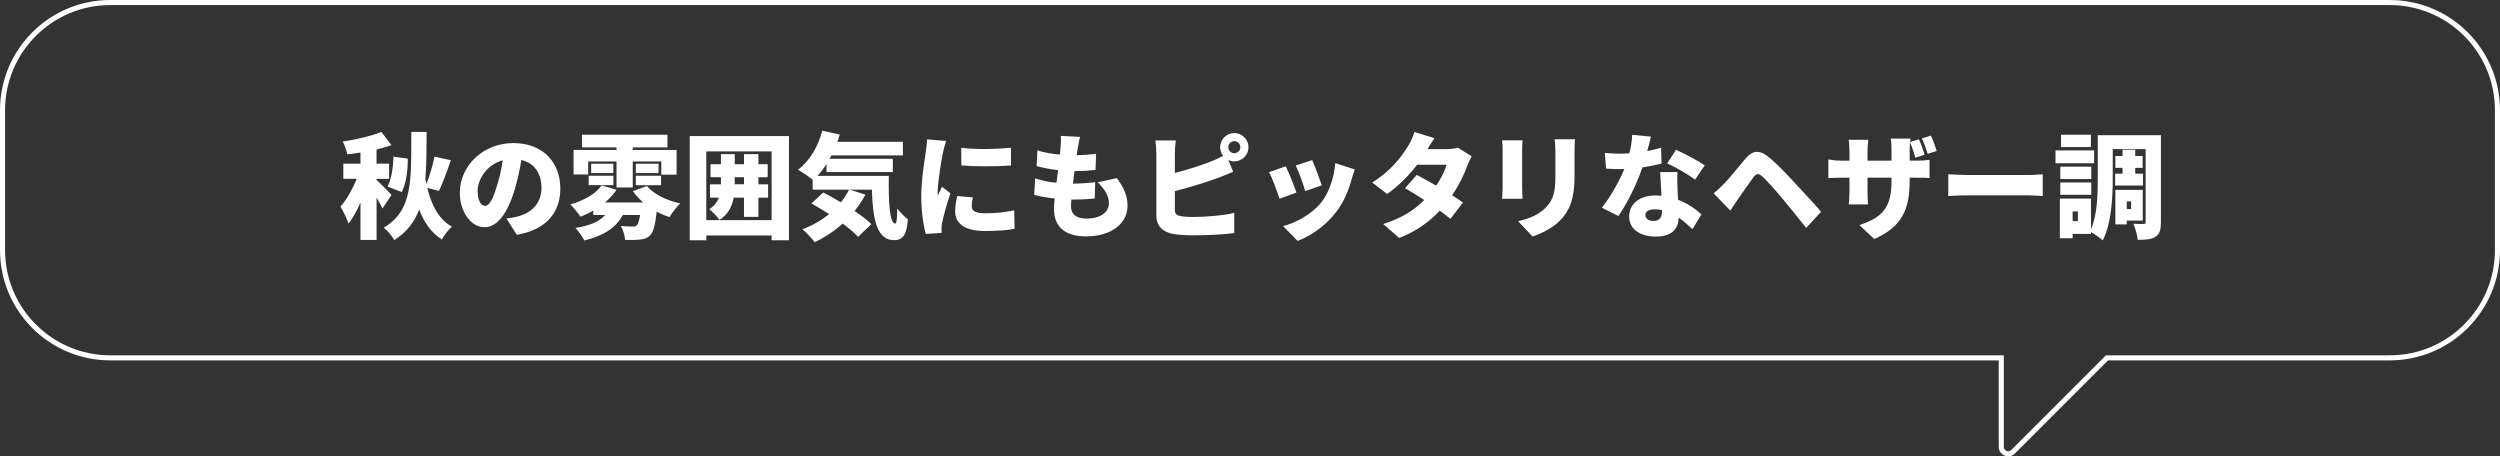 <?xml version="1.0" encoding="UTF-8"?>
<svg id="_レイヤー_2" data-name="レイヤー_2" xmlns="http://www.w3.org/2000/svg" viewBox="0 0 985 179.79">
  <rect x="0" y="0" width="985" height="179.79" fill="#333333" stroke="none"/>
  <defs>
    <style>
      .cls-1 {
        fill: #fff;
      }

      .cls-2 {
        fill: none;
        stroke: #fff;
        stroke-miterlimit: 10;
        stroke-width: 2px;
      }
    </style>
  </defs>
  <g id="_レイヤー_1-2" data-name="レイヤー_1">
    <g>
      <g>
        <path class="cls-1" d="M150.71,82.15c-.54-1.17-1.44-2.75-2.34-4.27v16.65h-6.34v-14.71c-1.4,3.19-3.02,6.16-4.73,8.32-.58-1.98-2.11-4.95-3.15-6.75,2.47-2.74,4.81-7.02,6.43-10.93h-5.31v-5.98h6.75v-4.36c-1.76.27-3.51.5-5.18.68-.27-1.44-1.08-3.69-1.8-5.04,5.44-.81,11.25-2.16,15.21-3.78l4,5.22c-1.84.63-3.82,1.21-5.89,1.71v5.58h4.95v5.98h-4.95v.45c1.12.94,5.08,4.9,5.89,5.89l-3.55,5.35ZM168.35,74.01c1.62,6.79,4.5,12.42,9.72,15.3-1.35,1.12-3.15,3.46-4,5.04-4.23-2.7-7.02-6.75-8.91-11.83-1.85,4.95-4.86,8.95-9.81,12.06-.85-1.53-2.7-3.78-4.18-4.86,11.52-6.84,10.84-18.54,10.89-37.75h6.03c-.04,6.84-.04,12.91-.49,18.36.09.72.27,1.44.4,2.2,1.26-3.19,2.52-7.47,3.2-10.8l6.43,1.4c-1.49,4.45-3.24,9.04-4.68,12.1l-4.59-1.21ZM152.69,73.51c1.48-2.7,2.25-7.65,2.34-11.79l5.62.77c.09,4.59-.63,9.72-2.34,13.18l-5.62-2.16Z"/>
        <path class="cls-1" d="M199.53,86.11c1.89-.23,3.1-.5,4.36-.81,5.67-1.4,9.45-5.35,9.45-11.2s-2.79-9.85-7.92-11.07c-.59,3.6-1.4,7.52-2.61,11.61-2.66,8.91-6.66,14.89-11.92,14.89s-9.72-5.98-9.72-13.59c0-10.57,9.13-19.57,21.06-19.57s18.54,7.83,18.54,17.95c0,9.36-5.54,16.24-17.14,18.18l-4.09-6.39ZM198.09,63.16c-6.61,1.8-9.9,7.78-9.9,12.06,0,3.87,1.35,5.89,2.88,5.89,1.8,0,3.15-2.7,4.72-7.87.99-3.02,1.76-6.57,2.29-10.08Z"/>
        <path class="cls-1" d="M254.88,73.29c2.57,3.1,7.65,5.67,13.14,6.88-1.39,1.26-3.29,3.73-4.23,5.35-1.75-.54-3.46-1.26-5.04-2.12-.63,5.35-1.35,8.05-2.56,9.27-1.12,1.17-2.43,1.58-4.01,1.71-1.3.18-3.51.18-5.89.14-.09-1.67-.76-3.96-1.71-5.49,1.89.18,3.78.23,4.68.23.72,0,1.17-.05,1.62-.45.5-.45.95-1.71,1.3-4.09h-6.79c-2.92,5.44-8.19,8.28-15.16,10.03-.63-1.31-2.43-3.83-3.51-4.95,5.22-.81,9.31-2.34,11.7-5.08h-4.68v-1.75c-1.62.94-3.33,1.75-5.04,2.38-.81-1.21-2.79-3.69-4.01-4.81,5.18-1.44,10.04-4.09,12.33-7.51l5.85,1.75c-1.17,1.85-2.74,3.51-4.5,5h15.07c-1.57-1.35-2.92-2.83-4.09-4.46l5.53-2.02ZM231.75,68.74h-5.76v-9.67h16.92v-.99h-13.59v-4.99h33.66v4.99h-13.68v.99h17.28v9.76h-6.03v-5.22h-11.25v10.26h-6.39v-10.26h-11.16v5.13ZM231.93,69.24h9.76v3.69h-9.76v-3.69ZM241.65,64.51v3.69h-8.73v-3.69h8.73ZM259.47,64.51v3.69h-8.95v-3.69h8.95ZM250.52,69.24h9.94v3.73h-9.94v-3.73Z"/>
        <path class="cls-1" d="M310.86,53.62v41.04h-6.84v-1.89h-25.74v1.89h-6.53v-41.04h39.1ZM304.02,86.74v-27.09h-25.74v27.09h25.74ZM302.63,77.88h-3.83v7.56h-5.67v-7.56h-4.05c-.67,3.51-2.16,6.57-5.62,8.77-.85-1.26-2.79-3.29-4-4.23,1.98-1.26,3.1-2.79,3.78-4.54h-3.51v-5.26h4.32v-2.79h-4.1v-5.13h4.1v-3.96h5.44v3.96h3.65v-3.96h5.67v3.96h3.65v5.13h-3.65v2.79h3.83v5.26ZM293.13,72.61v-2.79h-3.65v2.79h3.65Z"/>
        <path class="cls-1" d="M350.19,69.28c-.18,10.39.36,18.81,2.52,18.81.59-.04.77-2.34.81-5.89,1.26,1.53,2.83,3.19,4.19,4.19-.45,5.62-1.62,8.23-5.45,8.23-6.93,0-8.41-8.68-8.73-19.89h-8.68l6.12,1.98c-1.21,2.29-2.65,4.45-4.27,6.43,2.66,1.8,5,3.56,6.61,5.17l-5.22,5c-1.44-1.58-3.6-3.38-6.08-5.22-3.37,3.02-7.11,5.49-11.02,7.33-.99-1.35-3.38-3.92-4.82-5.08,3.83-1.44,7.42-3.51,10.49-5.98-2.38-1.53-4.77-2.97-6.97-4.19l4.68-4.32c2.11,1.08,4.54,2.43,6.93,3.87,1.26-1.57,2.34-3.24,3.24-4.99h-14.35v-3.92c-1.39-1.17-4.23-3.06-5.8-3.96,4.54-3.29,7.96-9.09,9.58-15.34l6.88,1.49c-.27.99-.58,1.93-.94,2.88h25.83v5.35h-28.17c-.23.45-.45.9-.72,1.35h24.93v5.22h-26.14v-3.15c-1.08,1.71-2.29,3.28-3.55,4.63h28.12Z"/>
        <path class="cls-1" d="M372.79,55.56c-.41.99-1.08,3.73-1.26,4.54-.5,2.29-2.11,11.74-2.11,15.88,0,.14,0,.85.04,1.04.58-1.26,1.12-2.16,1.71-3.42l3.29,2.56c-1.35,4.05-2.74,8.95-3.24,11.47-.13.63-.27,1.71-.27,2.11,0,.5,0,1.31.04,2.02l-6.21.41c-.9-3.02-1.8-8.64-1.8-14.67,0-6.84,1.3-14.26,1.76-17.55.18-1.35.49-3.38.54-5.04l7.52.63ZM383.31,77.79c-.32,1.4-.45,2.38-.45,3.55,0,1.98,1.84,2.7,5.49,2.7,4.01,0,7.2-.36,11.25-1.17l.13,7.29c-2.92.54-6.48.85-11.74.85-7.79,0-11.65-2.93-11.65-7.65,0-2.02.31-3.96.81-6.12l6.17.54ZM398.34,58.21v6.97c-5.85.45-13.63.5-19.57,0l-.04-6.93c5.8.72,14.62.5,19.62-.04Z"/>
        <path class="cls-1" d="M440.06,70.18c2.88,3.96,4.19,7.11,4.19,10.89,0,6.79-6.12,12.06-16.38,12.06-7.6,0-12.6-3.24-12.6-10.8,0-.99.09-2.43.27-4.14-3.11-.31-5.85-.81-8.05-1.4l.36-6.52c2.83.94,5.62,1.48,8.41,1.75l.63-5c-3.02-.31-5.94-.9-8.46-1.57l.32-6.21c2.47.85,5.67,1.4,8.86,1.67.14-1.12.23-2.11.27-2.97.09-1.31.22-2.75.09-4.41l7.56.41c-.45,1.89-.67,3.19-.9,4.45-.09.58-.22,1.53-.41,2.75,3.06-.04,5.8-.27,7.65-.58l-.22,6.39c-2.48.27-4.73.45-8.28.45-.23,1.62-.45,3.33-.63,4.95h.04c2.52,0,5.94-.23,8.73-.54l-.18,6.39c-2.21.23-4.73.41-7.38.41h-1.84c-.09,1.03-.14,1.93-.14,2.56,0,3.33,2.12,4.95,6.12,4.95,5.89,0,8.82-2.79,8.82-5.94s-1.71-5.67-4.41-8.37l7.56-1.62Z"/>
        <path class="cls-1" d="M462.88,68.16c5.26-1.35,11.02-3.24,14.67-4.72,1.44-.54,2.79-1.17,4.36-2.02-.72-.94-1.17-2.16-1.17-3.42,0-3.06,2.52-5.58,5.58-5.58s5.58,2.52,5.58,5.58-2.52,5.58-5.58,5.58c-.85,0-1.66-.18-2.38-.54l1.94,4.64c-1.98.81-4.23,1.75-5.8,2.34-4.32,1.62-11.25,3.78-17.19,5.26v7.42c0,1.75.85,2.2,2.79,2.56,1.3.18,2.88.22,4.77.22,4.68,0,12.15-.63,15.84-1.62v7.96c-4.46.63-11.29.9-16.29.9-3.06,0-5.8-.23-7.79-.54-4.14-.77-6.61-3.19-6.61-7.24v-24.34c0-.99-.14-3.73-.36-5.26h8.01c-.22,1.53-.36,3.96-.36,5.26v7.56ZM488.7,57.99c0-1.31-1.08-2.38-2.38-2.38s-2.38,1.08-2.38,2.38,1.08,2.38,2.38,2.38,2.38-1.08,2.38-2.38Z"/>
        <path class="cls-1" d="M510.8,75.85l-6.66,2.48c-.76-2.43-2.92-8.32-4.14-10.48l6.57-2.34c1.26,2.52,3.33,7.74,4.23,10.35ZM533.79,66.76c-.63,1.76-.94,2.83-1.26,3.92-1.17,4.32-3.06,8.91-6.03,12.78-4.19,5.49-9.85,9.4-15.25,11.47l-5.71-5.85c4.77-1.21,11.34-4.63,15.07-9.36,2.97-3.73,5.08-9.85,5.49-15.43l7.69,2.47ZM520.79,73.02l-6.53,2.25c-.63-2.25-2.52-7.56-3.73-10.08l6.48-2.11c.9,1.98,3.1,7.83,3.78,9.94Z"/>
        <path class="cls-1" d="M579.87,61.59c-.58.99-1.26,2.34-1.75,3.69-1.12,3.15-3.11,7.47-5.99,11.65,1.67,1.08,3.15,2.07,4.27,2.88l-4.95,6.43c-1.08-.94-2.56-2.07-4.19-3.24-3.96,4.23-9,8.05-15.97,10.75l-6.34-5.49c7.92-2.47,12.69-5.94,16.2-9.45-2.75-1.8-5.45-3.46-7.56-4.68l4.63-5.22c2.2,1.17,4.95,2.65,7.65,4.23,1.89-2.79,3.51-5.98,4.05-8.23h-11.56c-3.28,4.27-7.6,8.59-11.83,11.52l-5.89-4.54c7.96-4.9,11.88-10.75,14.26-14.53.81-1.26,1.89-3.6,2.38-5.35l7.88,2.43c-.99,1.39-2.02,3.15-2.7,4.32h7.47c1.49,0,3.29-.23,4.46-.58l5.49,3.42Z"/>
        <path class="cls-1" d="M599.9,55.29c-.09,1.12-.18,1.93-.18,3.55v15.3c0,1.12.09,3.02.18,4.19h-8.1c.04-.9.23-2.83.23-4.23v-15.25c0-.85-.04-2.43-.18-3.55h8.05ZM620.55,54.88c-.09,1.35-.18,2.88-.18,4.86v9.81c0,9.04-2.11,13.54-5.53,17.14-3.01,3.15-7.74,5.44-11.02,6.48l-5.71-6.03c4.68-1.03,8.37-2.7,11.07-5.49,3.01-3.19,3.65-6.39,3.65-12.6v-9.31c0-1.98-.14-3.51-.32-4.86h8.05Z"/>
        <path class="cls-1" d="M654.66,64.42c-1.84.5-4.54,1.08-7.56,1.53-2.07,6.25-5.85,13.99-9.45,19.17l-6.52-3.28c3.51-4.36,6.93-10.62,8.86-15.25-.49.04-.99.04-1.44.04-1.89,0-3.69-.04-5.76-.18l-.5-6.21c2.07.23,4.73.31,6.21.31,1.17,0,2.29-.04,3.46-.14.63-2.43,1.04-4.99,1.12-7.29l7.38.72c-.31,1.39-.81,3.42-1.44,5.67,2.07-.4,3.96-.85,5.45-1.3l.18,6.21ZM660.92,67.8c-.14,1.94-.04,4.05,0,6.25.04,1.03.13,2.79.22,4.63,3.87,1.48,7.02,3.73,9.23,5.8l-3.56,5.8c-1.4-1.3-3.19-3.01-5.4-4.54-.13,4.27-2.47,7.47-9.04,7.47-5.89,0-10.48-2.74-10.48-7.92,0-4.46,3.51-8.28,10.39-8.28.81,0,1.57.04,2.34.14-.18-3.2-.36-6.84-.5-9.36h6.79ZM654.84,82.78c-.95-.18-1.98-.31-3.01-.31-2.21,0-3.55.9-3.55,2.16,0,1.44,1.21,2.43,3.1,2.43,2.66,0,3.46-1.58,3.46-4.05v-.23ZM667.85,70.81c-2.66-2.07-7.88-5.08-10.98-6.43l3.46-5.35c3.2,1.39,8.96,4.45,11.34,6.12l-3.83,5.67Z"/>
        <path class="cls-1" d="M679.19,72.48c1.98-1.98,5.27-6.07,8.5-9.94,2.83-3.38,5.62-3.69,9.54-.36,3.2,2.7,6.39,6.08,9.13,9.04,3.01,3.24,7.96,8.5,11.16,12.19l-5.89,6.39c-2.75-3.51-6.79-8.5-9.32-11.52-2.65-3.19-6.48-7.47-7.96-8.77-1.4-1.21-2.29-1.26-3.42.23-1.58,2.07-4.41,6.21-6.12,8.64-1.08,1.57-2.21,3.28-3.06,4.59l-6.57-6.79c1.44-1.17,2.52-2.21,4-3.69Z"/>
        <path class="cls-1" d="M754.79,63.3c2.61,0,3.87-.09,5.44-.36v7.2c-1.26-.13-2.83-.13-5.4-.13h-2.43v1.44c0,10.66-2.75,17.82-13.95,22.72l-5.85-5.49c9-2.97,12.64-6.88,12.64-17.05v-1.62h-9.45v5.44c0,2.2.14,3.96.23,5.08h-7.6c.13-1.12.27-2.88.27-5.08v-5.44h-3.24c-2.43,0-3.78.09-5.08.18v-7.38c1.04.18,2.65.49,5.08.49h3.24v-3.73c0-1.84-.18-3.42-.31-4.5h7.74c-.13,1.08-.32,2.61-.32,4.54v3.69h9.45v-4.23c0-1.85-.09-3.33-.27-4.46h7.74l-.13,1.35,3.46-1.08c.85,1.85,1.75,4.36,2.21,6.07l-3.6,1.17c-.63-1.89-1.22-4.14-2.12-5.98-.09.85-.13,1.8-.13,2.92v4.23h2.38ZM759.51,60.6c-.63-1.94-1.39-4.23-2.29-6.07l3.55-1.12c.86,1.84,1.8,4.41,2.29,6.07l-3.55,1.12Z"/>
        <path class="cls-1" d="M767.62,68.65c1.8.13,5.58.31,7.78.31h23.89c2.03,0,4.23-.23,5.54-.31v8.59c-1.17-.04-3.69-.27-5.54-.27h-23.89c-2.56,0-5.94.13-7.78.27v-8.59Z"/>
        <path class="cls-1" d="M825.08,64.33h-15.21v-5.08h15.21v5.08ZM851.4,87.51c0,2.93-.45,4.73-2.11,5.76-1.67,1.08-3.87,1.22-7.02,1.22-.18-1.71-.94-4.68-1.75-6.34,1.58.13,3.46.09,4.1.09.58,0,.76-.18.76-.81v-28.66h-12.96v11.79c0,7.2-.54,17.77-3.96,24.16-.94-.94-3.15-2.52-4.59-3.28v.72h-7.25v1.71h-5.04v-15.61h12.28v12.01c2.48-5.67,2.66-13.63,2.66-19.71v-17.28h24.88v34.24ZM823.96,70.54h-12.2v-4.86h12.2v4.86ZM811.76,71.89h12.2v4.86h-12.2v-4.86ZM823.82,57.94h-11.79v-4.86h11.79v4.86ZM818.69,83.28h-2.07v3.82h2.07v-3.82ZM836.28,68.43v-2.29h-2.83v-4.68h2.83v-2.43h5v2.43h2.92v4.68h-2.92v2.29h3.06v4.68h-10.98v-4.68h2.92ZM837.95,86.92v1.49h-4.5v-13.59h10.8v12.1h-6.3ZM837.95,79.36v3.02h1.71v-3.02h-1.71Z"/>
      </g>
      <path class="cls-2" d="M941.55,1H43.45C20.01,1,1,20.01,1,43.45v55.09c0,23.45,19.01,42.45,42.45,42.45h745.05v35.06c0,2.44,2.94,3.66,4.67,1.93l36.99-36.99h111.39c23.45,0,42.45-19.01,42.45-42.45v-55.09c0-23.45-19.01-42.45-42.45-42.45Z"/>
    </g>
  </g>
</svg>